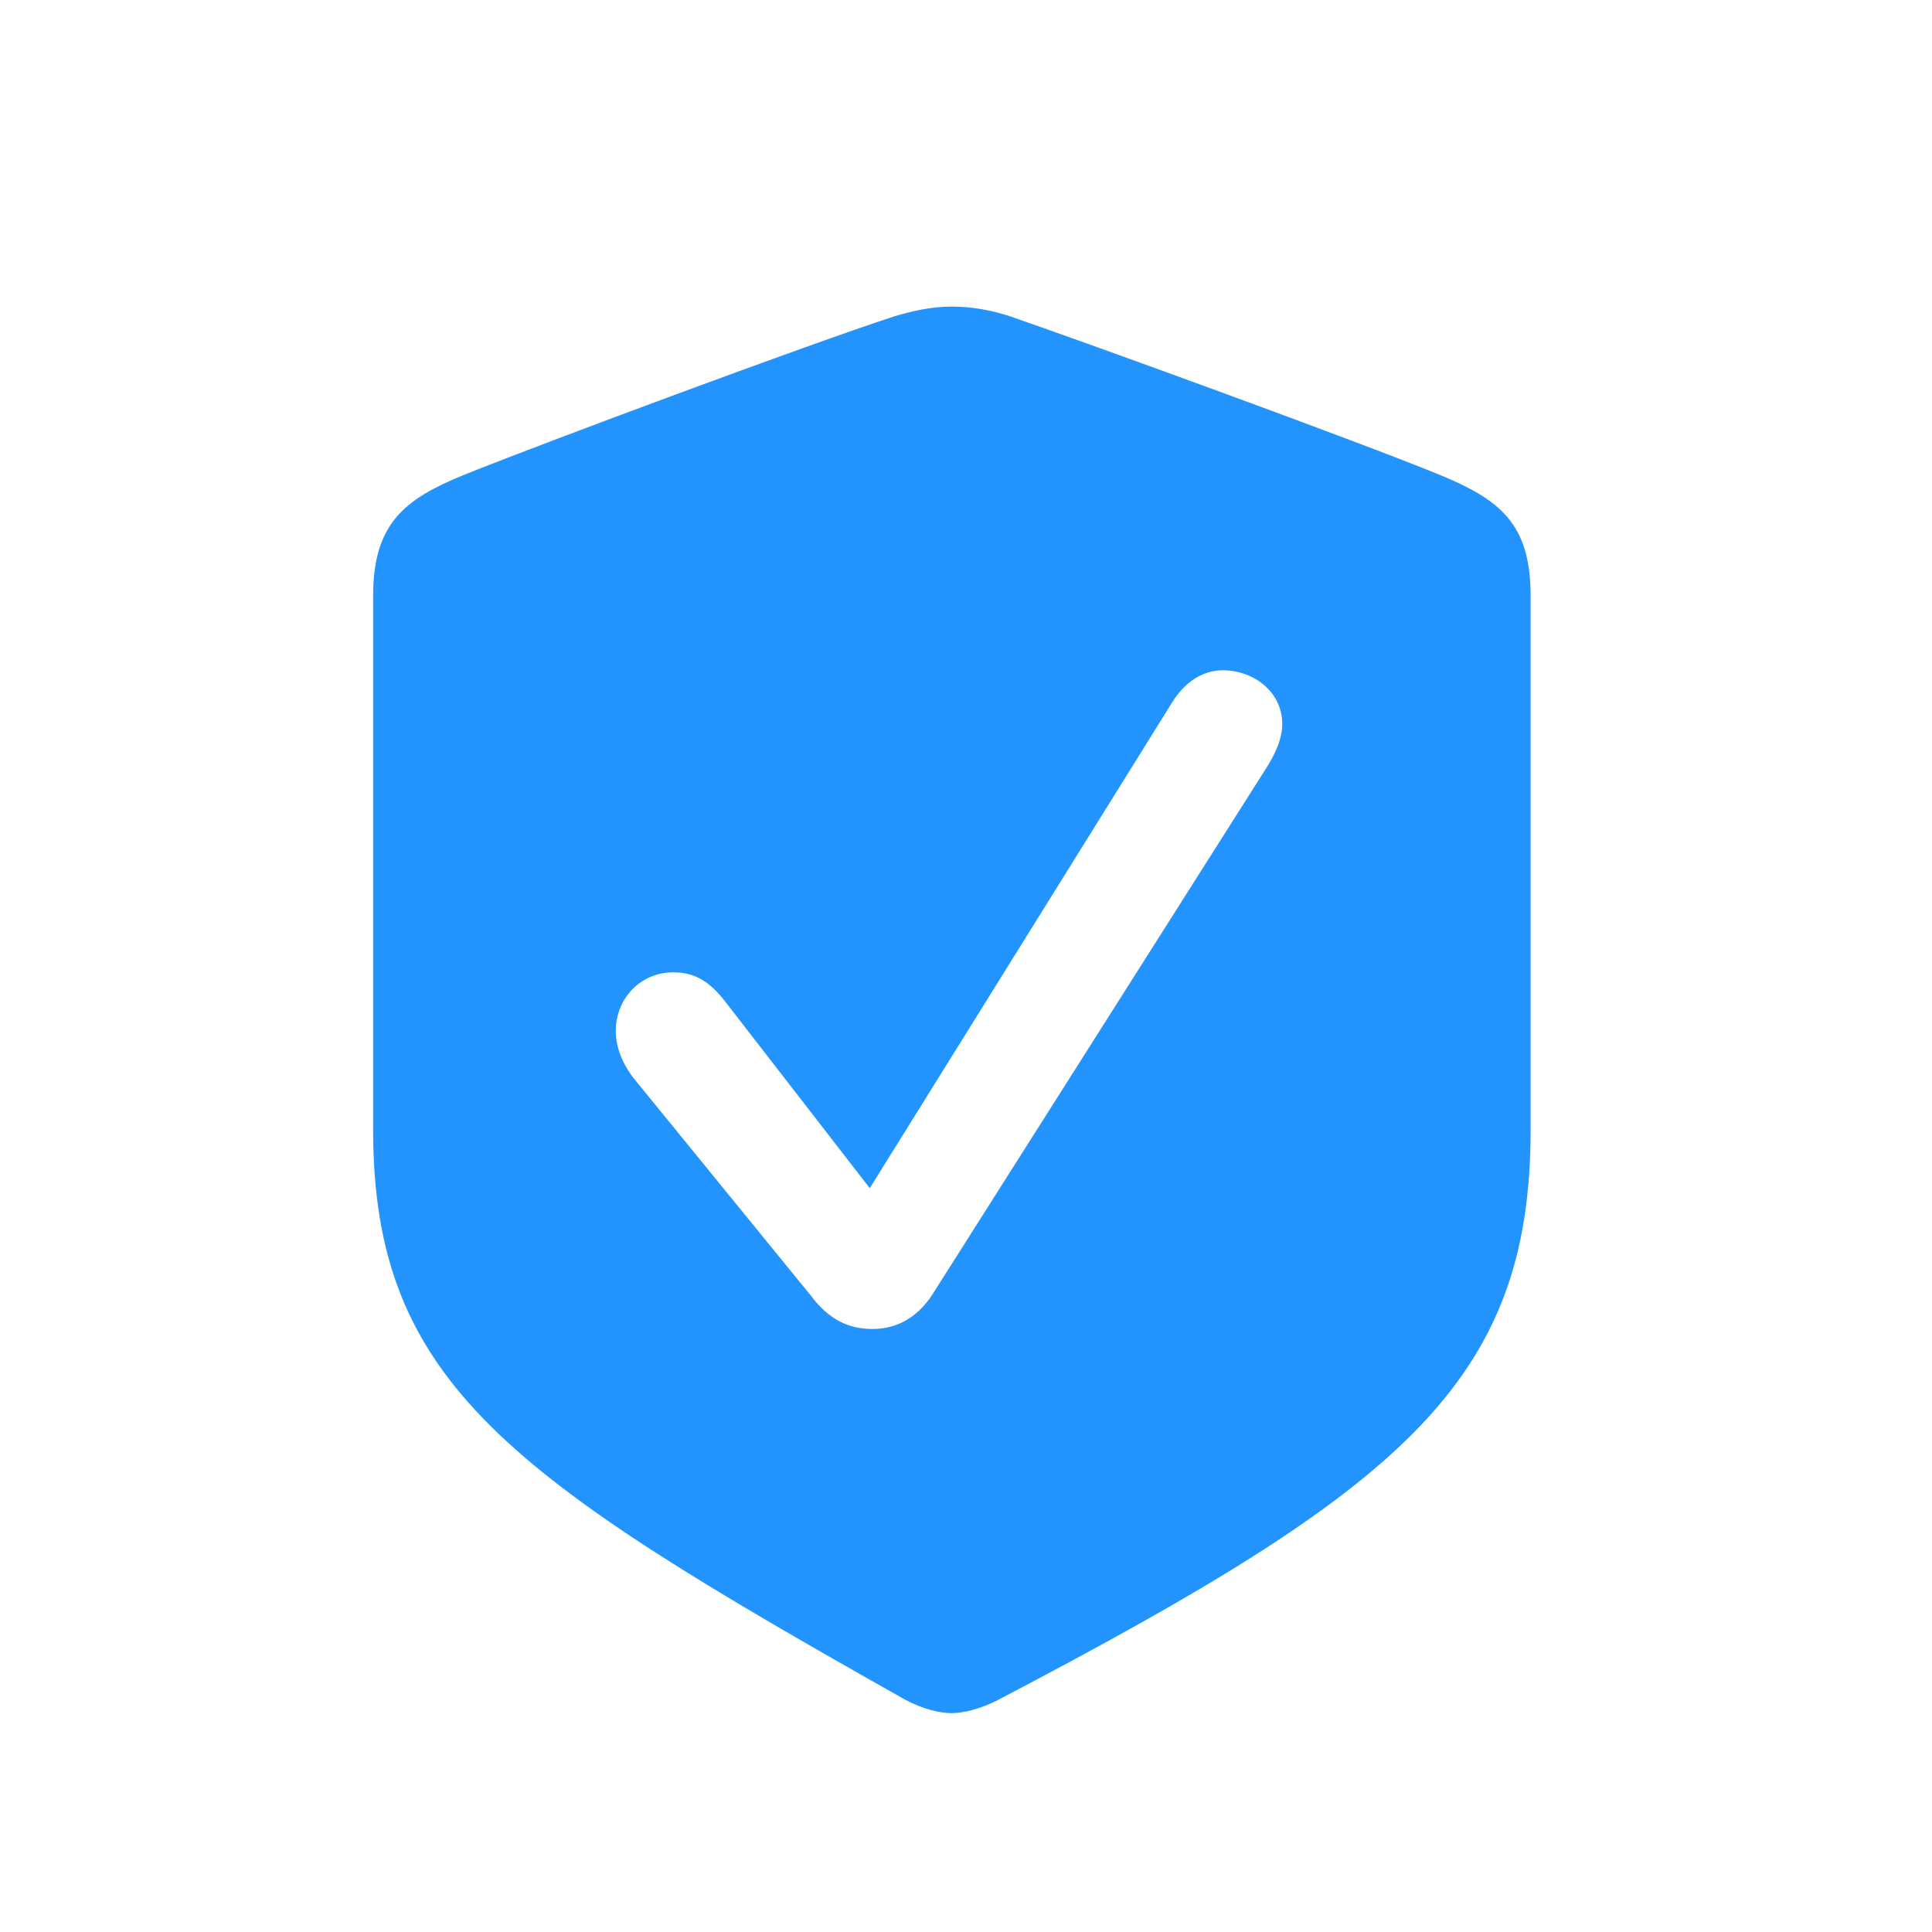 <svg xmlns="http://www.w3.org/2000/svg" width="32" height="32" viewBox="0 0 32 32" fill="none"><path d="M15.766 28.375C15.578 28.375 15.297 28.316 14.992 28.152C8.441 24.461 6.18 22.914 6.18 18.707V9.871C6.18 8.664 6.707 8.266 7.68 7.867C9.051 7.316 13.434 5.688 14.805 5.242C15.109 5.148 15.438 5.078 15.766 5.078C16.094 5.078 16.422 5.137 16.738 5.242C18.098 5.711 22.48 7.305 23.852 7.867C24.836 8.277 25.352 8.664 25.352 9.871V18.707C25.352 22.914 23.207 24.66 16.539 28.152C16.246 28.305 15.953 28.375 15.766 28.375ZM14.453 22.012C14.852 22.012 15.191 21.824 15.438 21.449L20.945 12.766C21.098 12.531 21.238 12.262 21.238 11.992C21.238 11.453 20.758 11.102 20.254 11.102C19.938 11.102 19.633 11.277 19.41 11.641L14.406 19.68L12.027 16.609C11.734 16.223 11.477 16.105 11.148 16.105C10.609 16.105 10.199 16.539 10.199 17.078C10.199 17.336 10.305 17.605 10.48 17.84L13.422 21.449C13.727 21.859 14.055 22.012 14.453 22.012Z" fill="#2394FD"></path></svg>